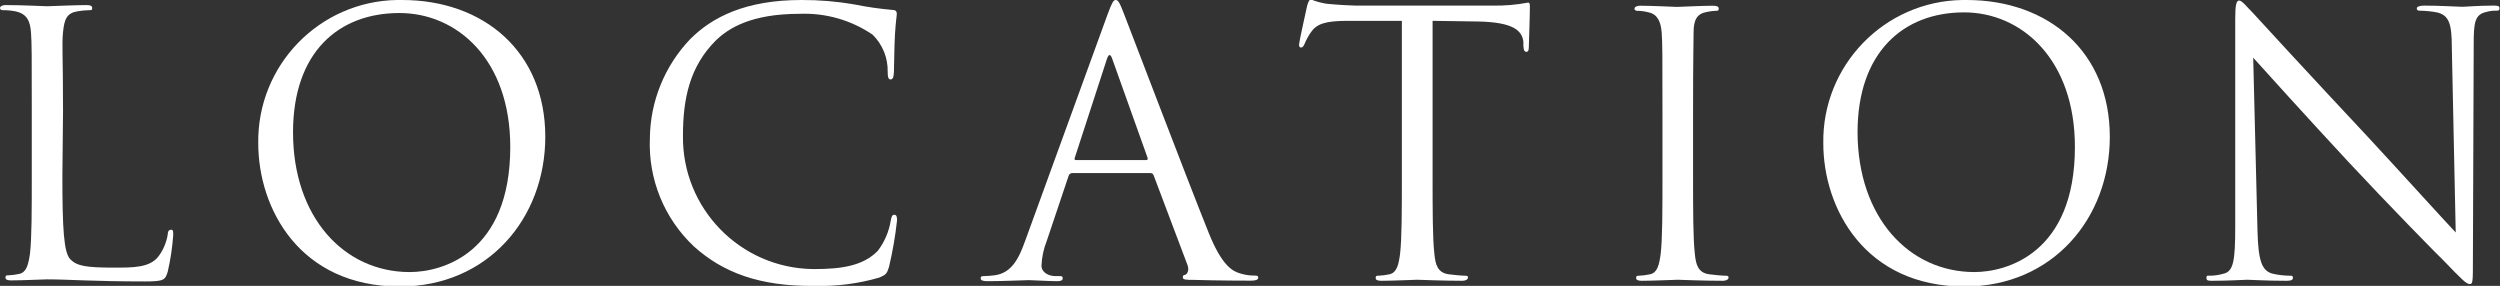 <?xml version="1.0" encoding="utf-8"?>
<!-- Generator: Adobe Illustrator 23.0.4, SVG Export Plug-In . SVG Version: 6.00 Build 0)  -->
<svg version="1.1" id="レイヤー_1" xmlns="http://www.w3.org/2000/svg" xmlns:xlink="http://www.w3.org/1999/xlink" x="0px"
	 y="0px" width="191.96px" height="21.95px" viewBox="0 0 191.96 21.95" enable-background="new 0 0 191.96 21.95"
	 xml:space="preserve">
<rect x="0" y="0" width="191.96" height="21.95" fill="#333333" stroke="none"/>
<title>アセット 3</title>
<path fill="#FFFFFF" d="M4.79,13.5c0,4.11,0.11,5.9,0.61,6.41s1.18,0.64,3.36,0.64c1.49,0,2.72,0,3.39-0.84
	c0.381-0.501,0.632-1.088,0.73-1.71c0-0.22,0.08-0.36,0.25-0.36s0.17,0.11,0.17,0.42c-0.067,0.943-0.208,1.879-0.42,2.8
	c-0.2,0.64-0.28,0.75-1.76,0.75c-4,0-5.88-0.16-7.51-0.16c-0.25,0-1.9,0.08-2.74,0.08c-0.31,0-0.45-0.06-0.45-0.22
	s0.06-0.17,0.22-0.17c0.283-0.011,0.564-0.048,0.84-0.11c0.56-0.12,0.7-0.73,0.82-1.54c0.14-1.18,0.14-3.39,0.14-6.08v-4.9
	c0-4.37,0-5.15-0.06-6S2.1,1.06,1.18,0.87c-0.329-0.063-0.664-0.094-1-0.09C0.11,0.78,0,0.73,0,0.62s0.14-0.23,0.45-0.23
	c1.26,0,3,0.09,3.16,0.09S5.8,0.39,6.64,0.39c0.3,0,0.44,0.06,0.44,0.23S7,0.78,6.86,0.78C6.551,0.786,6.244,0.816,5.94,0.87
	c-0.82,0.14-1,0.61-1.1,1.59s0,1.68,0,6.05L4.79,13.5z"/>
<path fill="#FFFFFF" d="M30.87,0c6.3,0,11,4,11,10.5c0,6.27-4.42,11.5-11.17,11.5c-7.7,0-10.87-6-10.87-11
	C19.741,5.014,24.521,0.089,30.507-0.001C30.628-0.002,30.749-0.002,30.87,0z M31.46,20.89c2.52,0,7.72-1.46,7.72-9.61
	C39.18,4.56,35.09,1,30.67,1C26,1,22.5,4,22.5,10.16C22.5,16.69,26.42,20.89,31.46,20.89z"/>
<path fill="#FFFFFF" d="M53.29,18.93c-2.281-2.139-3.518-5.165-3.39-8.29C49.922,7.791,51.031,5.059,53,3c1.68-1.68,4.23-3,8.54-3
	c1.361-0.006,2.719,0.108,4.06,0.34c0.958,0.194,1.926,0.334,2.9,0.42c0.3,0,0.36,0.14,0.36,0.3s-0.08,0.56-0.14,1.57
	s-0.06,2.47-0.08,2.89S68.55,6.1,68.38,6.1s-0.22-0.19-0.22-0.58c0.027-1.073-0.393-2.109-1.16-2.86
	c-1.648-1.119-3.61-1.679-5.6-1.6c-3.72,0-5.46,1.1-6.44,2.05c-2,2-2.52,4.45-2.52,7.31c-0.072,5.583,4.396,10.167,9.979,10.239
	c0.037,0,0.074,0.001,0.111,0.001c2.1,0,3.75-0.25,4.87-1.4c0.523-0.688,0.867-1.496,1-2.35c0.06-0.31,0.11-0.42,0.28-0.42
	s0.2,0.2,0.2,0.42c-0.132,1.208-0.339,2.407-0.62,3.59c-0.17,0.53-0.22,0.58-0.73,0.81c-1.623,0.473-3.31,0.689-5,0.64
	C58.33,22,55.5,20.92,53.29,18.93z"/>
<path fill="#FFFFFF" d="M85.05,1.09C85.39,0.17,85.5,0,85.67,0s0.28,0.14,0.61,1c0.42,1.06,4.82,12.63,6.53,16.88
	c1,2.49,1.81,2.94,2.4,3.11c0.362,0.115,0.74,0.172,1.12,0.17c0.17,0,0.28,0,0.28,0.17s-0.25,0.22-0.56,0.22s-2.46,0-4.39-0.06
	c-0.54,0-0.84,0-0.84-0.19s0.08-0.17,0.19-0.2s0.34-0.31,0.17-0.75l-2.6-6.89c-0.06-0.11-0.11-0.17-0.25-0.17h-6
	c-0.133,0.001-0.248,0.091-0.28,0.22l-1.68,5c-0.238,0.6-0.374,1.235-0.4,1.88c0,0.56,0.59,0.81,1.07,0.81h0.28
	c0.19,0,0.28,0,0.28,0.17s-0.17,0.22-0.42,0.22c-0.67,0-1.88-0.08-2.19-0.08s-1.85,0.08-3.16,0.08c-0.36,0-0.53-0.06-0.53-0.22
	s0.11-0.17,0.25-0.17c0.271-0.006,0.541-0.026,0.81-0.06c1.29-0.17,1.85-1.23,2.35-2.63L85.05,1.09z M88,12.29
	c0.14,0,0.14-0.08,0.11-0.19l-2.7-7.56c-0.14-0.42-0.28-0.42-0.42,0l-2.46,7.56c-0.06,0.14,0,0.19,0.08,0.19H88z"/>
<path fill="#FFFFFF" d="M110,13.44c0,2.69,0,4.9,0.14,6.08c0.08,0.81,0.25,1.42,1.09,1.54c0.39,0.05,1,0.11,1.26,0.11
	s0.22,0.08,0.22,0.17s-0.14,0.22-0.45,0.22c-1.54,0-3.3-0.08-3.44-0.08s-1.9,0.08-2.74,0.08c-0.31,0-0.45-0.06-0.45-0.22
	s0.05-0.17,0.22-0.17c0.283-0.012,0.564-0.049,0.84-0.11c0.56-0.12,0.7-0.73,0.81-1.54c0.14-1.18,0.14-3.39,0.14-6.08V1.6h-4.14
	c-1.74,0-2.41,0.23-2.86,0.9c-0.187,0.273-0.345,0.564-0.47,0.87c-0.09,0.22-0.17,0.28-0.28,0.28s-0.14-0.09-0.14-0.26
	s0.56-2.68,0.61-2.91s0.17-0.53,0.28-0.53c0.399,0.162,0.815,0.276,1.24,0.34c0.81,0.08,1.87,0.14,2.21,0.14h10.5
	c0.919,0.017,1.837-0.06,2.74-0.23c0.14,0,0.14,0.16,0.14,0.33c0,0.84-0.08,2.77-0.08,3.08s-0.09,0.37-0.2,0.37s-0.2-0.09-0.22-0.48
	V3.19c-0.11-0.84-0.76-1.48-3.45-1.54L110,1.6V13.44z"/>
<path fill="#FFFFFF" d="M130,13.44c0,2.69,0,4.9,0.14,6.08c0.08,0.81,0.25,1.42,1.09,1.54c0.39,0.05,1,0.11,1.26,0.11
	s0.23,0.08,0.23,0.17s-0.14,0.22-0.45,0.22c-1.54,0-3.31-0.08-3.45-0.08s-1.9,0.08-2.74,0.08c-0.31,0-0.45-0.06-0.45-0.22
	s0.06-0.17,0.23-0.17c0.283-0.013,0.564-0.05,0.84-0.11c0.56-0.12,0.7-0.73,0.81-1.54c0.14-1.18,0.14-3.39,0.14-6.08V8.51
	c0-4.37,0-5.15-0.06-6s-0.33-1.42-1-1.56c-0.284-0.077-0.576-0.117-0.87-0.12c-0.11,0-0.22-0.05-0.22-0.16s0.14-0.23,0.45-0.23
	c0.92,0,2.68,0.09,2.82,0.09s1.91-0.09,2.75-0.09c0.31,0,0.45,0.06,0.45,0.23s-0.12,0.16-0.23,0.16
	c-0.236,0.009-0.47,0.039-0.7,0.09c-0.75,0.14-1,0.61-1,1.59s-0.04,1.63-0.04,6V13.44z"/>
<path fill="#FFFFFF" d="M151,0c6.31,0,11,4,11,10.5c0,6.27-4.4,11.5-11.14,11.5C143.19,22,140,16,140,11
	c-0.089-5.986,4.691-10.911,10.678-11C150.785-0.002,150.893-0.002,151,0z M151.59,20.89c2.52,0,7.73-1.46,7.73-9.61
	c0-6.72-4.09-10.33-8.51-10.33c-4.68,0-8.18,3.08-8.18,9.21c0.02,6.53,3.94,10.73,8.98,10.73H151.59z"/>
<path fill="#FFFFFF" d="M173.34,17.75c0.06,2.3,0.34,3,1.1,3.25c0.459,0.111,0.928,0.168,1.4,0.17c0.14,0,0.22,0,0.22,0.17
	s-0.17,0.22-0.5,0.22c-1.6,0-2.72-0.08-3-0.08s-1.43,0.08-2.69,0.08c-0.28,0-0.45,0-0.45-0.22s0.09-0.17,0.23-0.17
	c0.386-0.001,0.77-0.059,1.14-0.17c0.7-0.2,0.84-1,0.84-3.56v-16c0-1.09,0.09-1.4,0.31-1.4s0.7,0.62,1,0.9c0.42,0.47,4.59,5,8.9,9.6
	c2.78,3,5.83,6.38,6.72,7.31l-0.3-14.23c0-1.82-0.23-2.43-1.1-2.66c-0.451-0.088-0.91-0.135-1.37-0.14c-0.19,0-0.22-0.08-0.22-0.19
	s0.22-0.2,0.56-0.2c1.26,0,2.6,0.09,2.91,0.09s1.23-0.09,2.38-0.09c0.31,0,0.5,0,0.5,0.2s-0.11,0.19-0.3,0.19
	c-0.23-0.003-0.459,0.027-0.68,0.09c-0.92,0.19-1,0.81-1,2.49l-0.06,16.41c0,1.85,0,2-0.25,2s-0.56-0.31-2-1.8
	c-0.31-0.28-4.34-4.39-7.31-7.58c-3.25-3.5-6.41-7-7.31-8L173.34,17.75z"/>
</svg>
